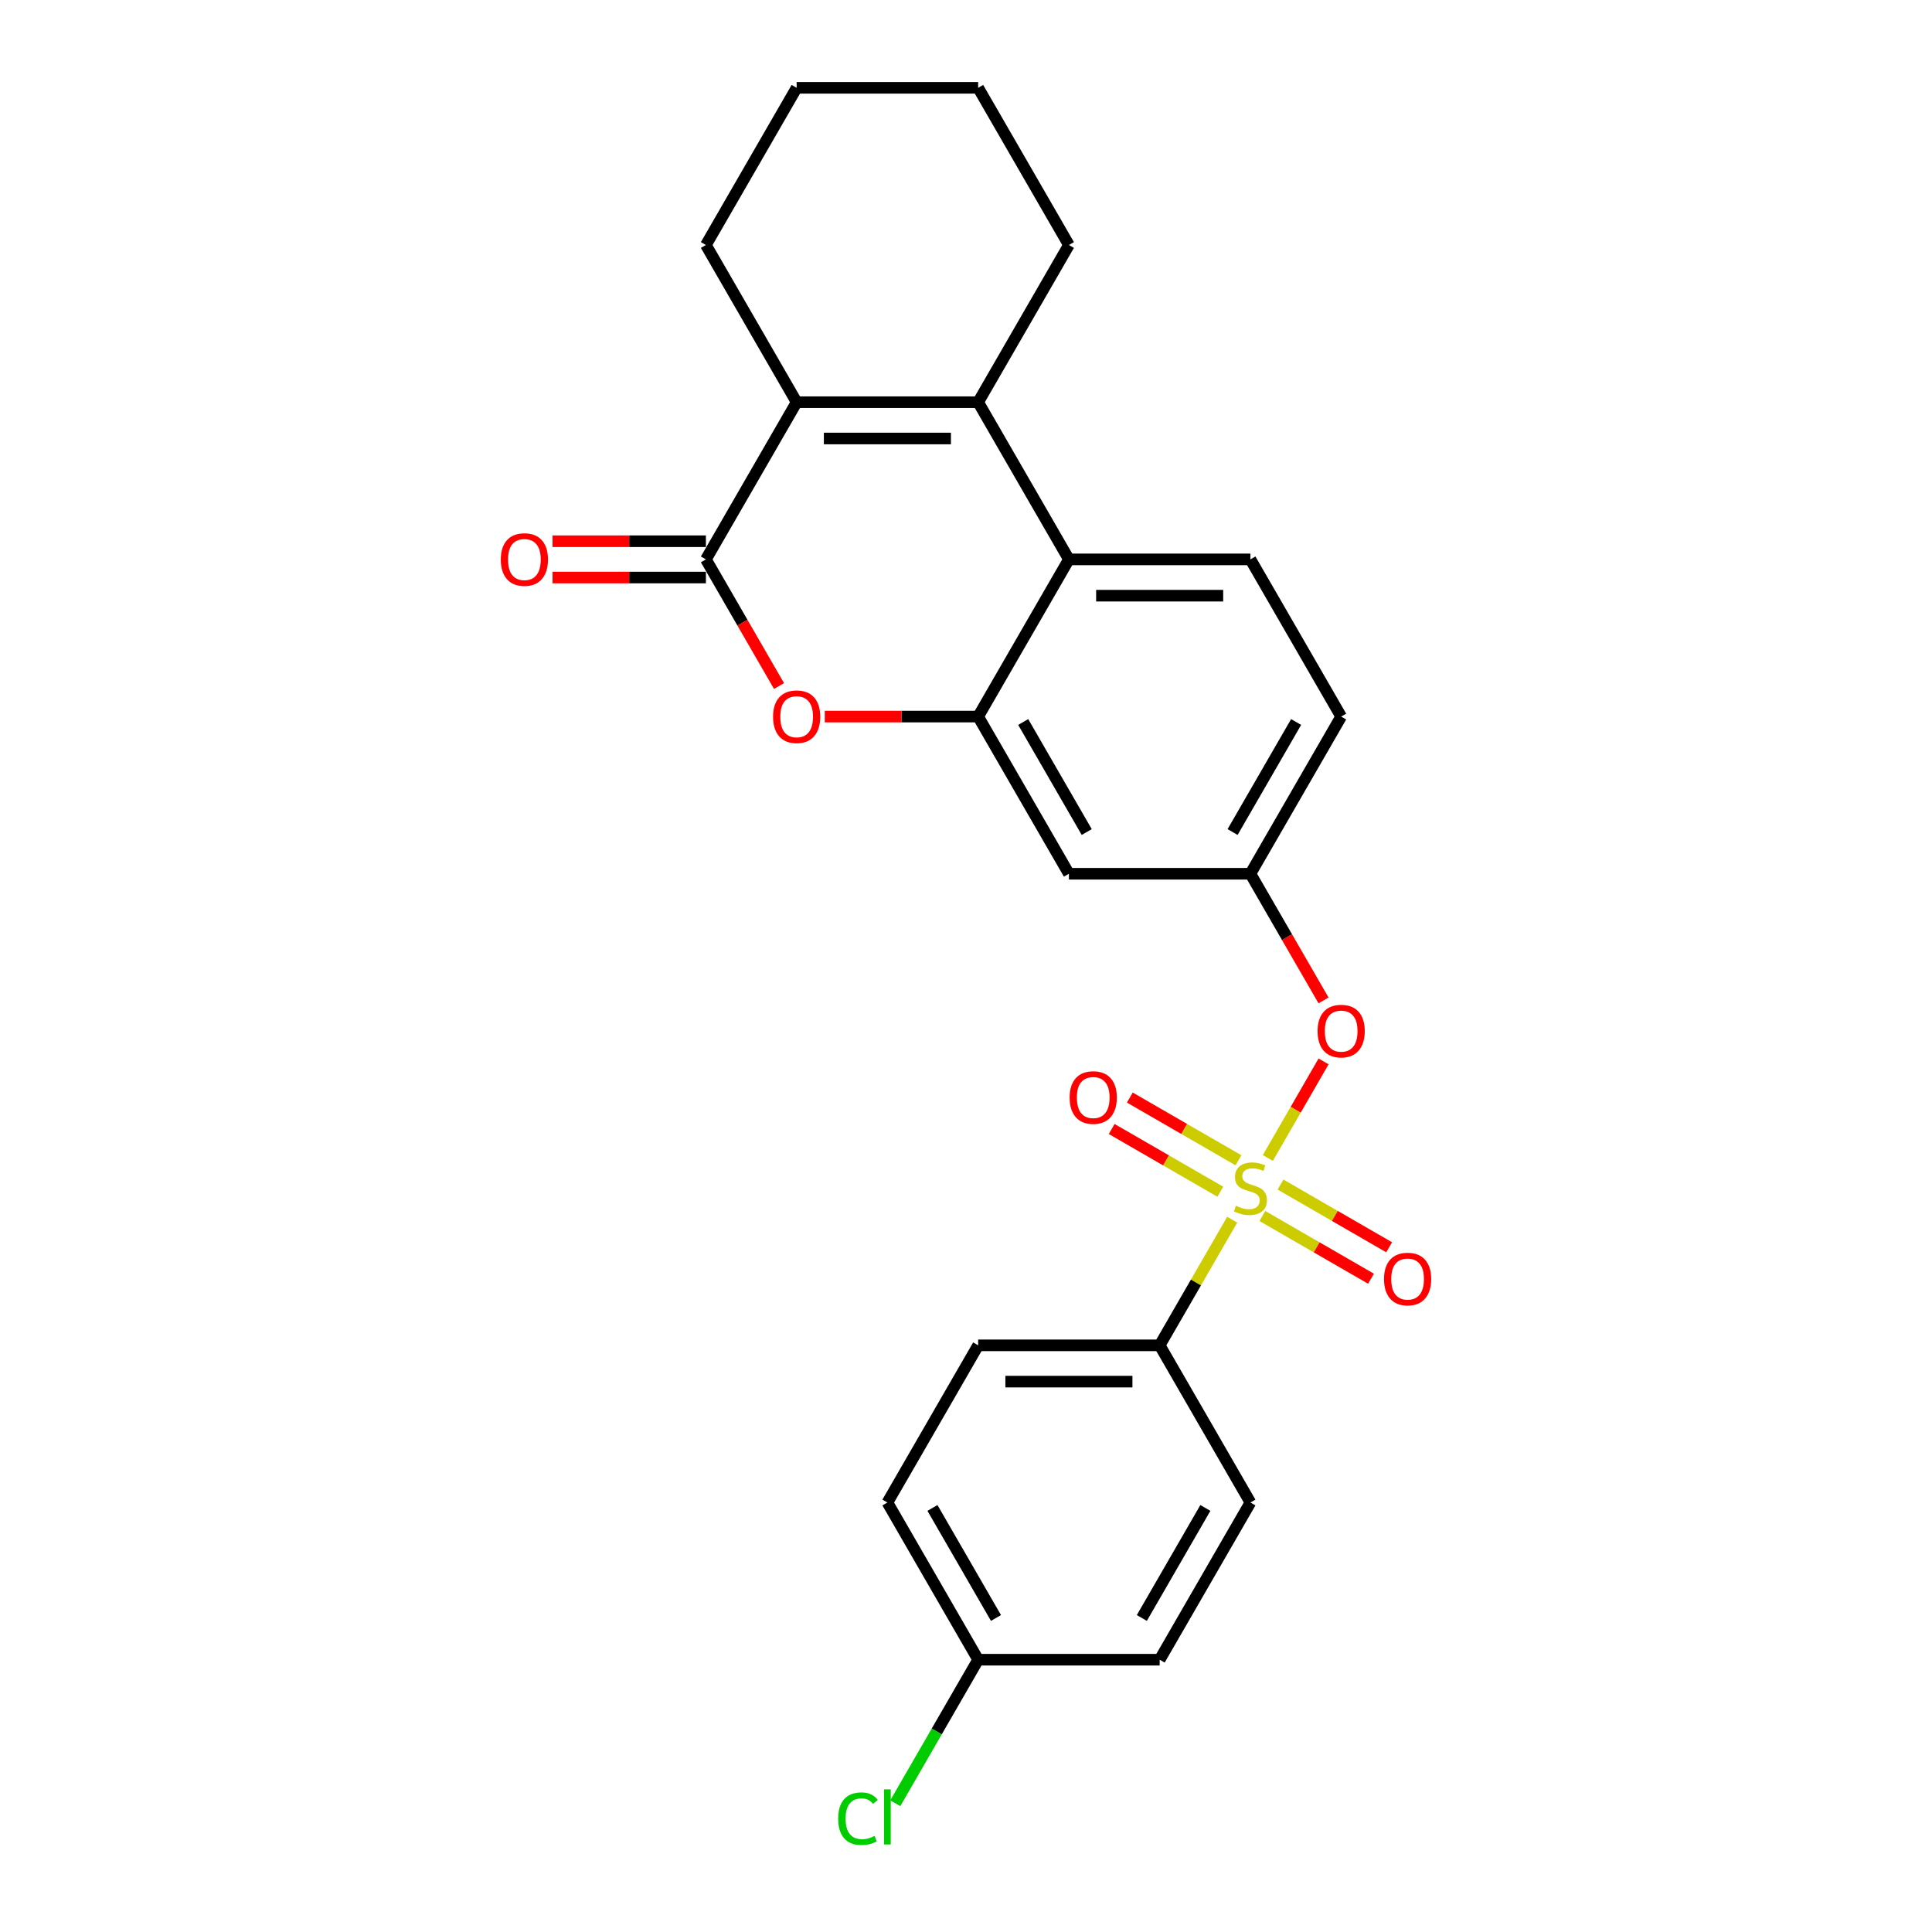 <?xml version='1.0' encoding='iso-8859-1'?>
<svg version='1.1' baseProfile='full'
              xmlns='http://www.w3.org/2000/svg'
                      xmlns:rdkit='http://www.rdkit.org/xml'
                      xmlns:xlink='http://www.w3.org/1999/xlink'
                  xml:space='preserve'
width='1000px' height='1000px' viewBox='0 0 1000 1000'>
<!-- END OF HEADER -->
<rect style='opacity:1.0;fill:#FFFFFF;stroke:none' width='1000' height='1000' x='0' y='0'> </rect>
<path class='bond-6' d='M 656.229,599.365 L 670.657,574.374' style='fill:none;fill-rule:evenodd;stroke:#CCCC00;stroke-width:6px;stroke-linecap:butt;stroke-linejoin:miter;stroke-opacity:1' />
<path class='bond-6' d='M 670.657,574.374 L 685.086,549.383' style='fill:none;fill-rule:evenodd;stroke:#FF0000;stroke-width:6px;stroke-linecap:butt;stroke-linejoin:miter;stroke-opacity:1' />
<path class='bond-7' d='M 637.787,631.307 L 619.014,663.823' style='fill:none;fill-rule:evenodd;stroke:#CCCC00;stroke-width:6px;stroke-linecap:butt;stroke-linejoin:miter;stroke-opacity:1' />
<path class='bond-7' d='M 619.014,663.823 L 600.24,696.34' style='fill:none;fill-rule:evenodd;stroke:#000000;stroke-width:6px;stroke-linecap:butt;stroke-linejoin:miter;stroke-opacity:1' />
<path class='bond-9' d='M 641.032,600.562 L 612.915,584.329' style='fill:none;fill-rule:evenodd;stroke:#CCCC00;stroke-width:6px;stroke-linecap:butt;stroke-linejoin:miter;stroke-opacity:1' />
<path class='bond-9' d='M 612.915,584.329 L 584.799,568.095' style='fill:none;fill-rule:evenodd;stroke:#FF0000;stroke-width:6px;stroke-linecap:butt;stroke-linejoin:miter;stroke-opacity:1' />
<path class='bond-9' d='M 631.638,616.834 L 603.521,600.601' style='fill:none;fill-rule:evenodd;stroke:#CCCC00;stroke-width:6px;stroke-linecap:butt;stroke-linejoin:miter;stroke-opacity:1' />
<path class='bond-9' d='M 603.521,600.601 L 575.404,584.367' style='fill:none;fill-rule:evenodd;stroke:#FF0000;stroke-width:6px;stroke-linecap:butt;stroke-linejoin:miter;stroke-opacity:1' />
<path class='bond-10' d='M 653.396,629.396 L 681.513,645.629' style='fill:none;fill-rule:evenodd;stroke:#CCCC00;stroke-width:6px;stroke-linecap:butt;stroke-linejoin:miter;stroke-opacity:1' />
<path class='bond-10' d='M 681.513,645.629 L 709.63,661.863' style='fill:none;fill-rule:evenodd;stroke:#FF0000;stroke-width:6px;stroke-linecap:butt;stroke-linejoin:miter;stroke-opacity:1' />
<path class='bond-10' d='M 662.79,613.124 L 690.907,629.357' style='fill:none;fill-rule:evenodd;stroke:#CCCC00;stroke-width:6px;stroke-linecap:butt;stroke-linejoin:miter;stroke-opacity:1' />
<path class='bond-10' d='M 690.907,629.357 L 719.024,645.591' style='fill:none;fill-rule:evenodd;stroke:#FF0000;stroke-width:6px;stroke-linecap:butt;stroke-linejoin:miter;stroke-opacity:1' />
<path class='bond-0' d='M 365.373,289.536 L 384.298,322.316' style='fill:none;fill-rule:evenodd;stroke:#000000;stroke-width:6px;stroke-linecap:butt;stroke-linejoin:miter;stroke-opacity:1' />
<path class='bond-0' d='M 384.298,322.316 L 403.223,355.095' style='fill:none;fill-rule:evenodd;stroke:#FF0000;stroke-width:6px;stroke-linecap:butt;stroke-linejoin:miter;stroke-opacity:1' />
<path class='bond-13' d='M 365.373,280.142 L 325.68,280.142' style='fill:none;fill-rule:evenodd;stroke:#000000;stroke-width:6px;stroke-linecap:butt;stroke-linejoin:miter;stroke-opacity:1' />
<path class='bond-13' d='M 325.68,280.142 L 285.987,280.142' style='fill:none;fill-rule:evenodd;stroke:#FF0000;stroke-width:6px;stroke-linecap:butt;stroke-linejoin:miter;stroke-opacity:1' />
<path class='bond-13' d='M 365.373,298.931 L 325.68,298.931' style='fill:none;fill-rule:evenodd;stroke:#000000;stroke-width:6px;stroke-linecap:butt;stroke-linejoin:miter;stroke-opacity:1' />
<path class='bond-13' d='M 325.68,298.931 L 285.987,298.931' style='fill:none;fill-rule:evenodd;stroke:#FF0000;stroke-width:6px;stroke-linecap:butt;stroke-linejoin:miter;stroke-opacity:1' />
<path class='bond-27' d='M 365.373,289.536 L 412.346,208.176' style='fill:none;fill-rule:evenodd;stroke:#000000;stroke-width:6px;stroke-linecap:butt;stroke-linejoin:miter;stroke-opacity:1' />
<path class='bond-1' d='M 506.293,208.176 L 553.267,289.536' style='fill:none;fill-rule:evenodd;stroke:#000000;stroke-width:6px;stroke-linecap:butt;stroke-linejoin:miter;stroke-opacity:1' />
<path class='bond-2' d='M 506.293,208.176 L 412.346,208.176' style='fill:none;fill-rule:evenodd;stroke:#000000;stroke-width:6px;stroke-linecap:butt;stroke-linejoin:miter;stroke-opacity:1' />
<path class='bond-2' d='M 492.201,226.965 L 426.438,226.965' style='fill:none;fill-rule:evenodd;stroke:#000000;stroke-width:6px;stroke-linecap:butt;stroke-linejoin:miter;stroke-opacity:1' />
<path class='bond-18' d='M 506.293,208.176 L 553.267,126.815' style='fill:none;fill-rule:evenodd;stroke:#000000;stroke-width:6px;stroke-linecap:butt;stroke-linejoin:miter;stroke-opacity:1' />
<path class='bond-19' d='M 412.346,208.176 L 365.373,126.815' style='fill:none;fill-rule:evenodd;stroke:#000000;stroke-width:6px;stroke-linecap:butt;stroke-linejoin:miter;stroke-opacity:1' />
<path class='bond-3' d='M 506.293,370.897 L 553.267,452.258' style='fill:none;fill-rule:evenodd;stroke:#000000;stroke-width:6px;stroke-linecap:butt;stroke-linejoin:miter;stroke-opacity:1' />
<path class='bond-3' d='M 529.611,373.706 L 562.493,430.659' style='fill:none;fill-rule:evenodd;stroke:#000000;stroke-width:6px;stroke-linecap:butt;stroke-linejoin:miter;stroke-opacity:1' />
<path class='bond-4' d='M 506.293,370.897 L 466.601,370.897' style='fill:none;fill-rule:evenodd;stroke:#000000;stroke-width:6px;stroke-linecap:butt;stroke-linejoin:miter;stroke-opacity:1' />
<path class='bond-4' d='M 466.601,370.897 L 426.908,370.897' style='fill:none;fill-rule:evenodd;stroke:#FF0000;stroke-width:6px;stroke-linecap:butt;stroke-linejoin:miter;stroke-opacity:1' />
<path class='bond-26' d='M 506.293,370.897 L 553.267,289.536' style='fill:none;fill-rule:evenodd;stroke:#000000;stroke-width:6px;stroke-linecap:butt;stroke-linejoin:miter;stroke-opacity:1' />
<path class='bond-5' d='M 553.267,289.536 L 647.214,289.536' style='fill:none;fill-rule:evenodd;stroke:#000000;stroke-width:6px;stroke-linecap:butt;stroke-linejoin:miter;stroke-opacity:1' />
<path class='bond-5' d='M 567.359,308.326 L 633.122,308.326' style='fill:none;fill-rule:evenodd;stroke:#000000;stroke-width:6px;stroke-linecap:butt;stroke-linejoin:miter;stroke-opacity:1' />
<path class='bond-12' d='M 685.064,517.816 L 666.139,485.037' style='fill:none;fill-rule:evenodd;stroke:#FF0000;stroke-width:6px;stroke-linecap:butt;stroke-linejoin:miter;stroke-opacity:1' />
<path class='bond-12' d='M 666.139,485.037 L 647.214,452.258' style='fill:none;fill-rule:evenodd;stroke:#000000;stroke-width:6px;stroke-linecap:butt;stroke-linejoin:miter;stroke-opacity:1' />
<path class='bond-14' d='M 600.24,696.34 L 506.293,696.34' style='fill:none;fill-rule:evenodd;stroke:#000000;stroke-width:6px;stroke-linecap:butt;stroke-linejoin:miter;stroke-opacity:1' />
<path class='bond-14' d='M 586.148,715.129 L 520.385,715.129' style='fill:none;fill-rule:evenodd;stroke:#000000;stroke-width:6px;stroke-linecap:butt;stroke-linejoin:miter;stroke-opacity:1' />
<path class='bond-15' d='M 600.24,696.34 L 647.214,777.7' style='fill:none;fill-rule:evenodd;stroke:#000000;stroke-width:6px;stroke-linecap:butt;stroke-linejoin:miter;stroke-opacity:1' />
<path class='bond-8' d='M 553.267,452.258 L 647.214,452.258' style='fill:none;fill-rule:evenodd;stroke:#000000;stroke-width:6px;stroke-linecap:butt;stroke-linejoin:miter;stroke-opacity:1' />
<path class='bond-11' d='M 647.214,289.536 L 694.188,370.897' style='fill:none;fill-rule:evenodd;stroke:#000000;stroke-width:6px;stroke-linecap:butt;stroke-linejoin:miter;stroke-opacity:1' />
<path class='bond-16' d='M 647.214,452.258 L 694.188,370.897' style='fill:none;fill-rule:evenodd;stroke:#000000;stroke-width:6px;stroke-linecap:butt;stroke-linejoin:miter;stroke-opacity:1' />
<path class='bond-16' d='M 637.988,430.659 L 670.869,373.706' style='fill:none;fill-rule:evenodd;stroke:#000000;stroke-width:6px;stroke-linecap:butt;stroke-linejoin:miter;stroke-opacity:1' />
<path class='bond-21' d='M 506.293,696.34 L 459.32,777.7' style='fill:none;fill-rule:evenodd;stroke:#000000;stroke-width:6px;stroke-linecap:butt;stroke-linejoin:miter;stroke-opacity:1' />
<path class='bond-20' d='M 647.214,777.7 L 600.24,859.061' style='fill:none;fill-rule:evenodd;stroke:#000000;stroke-width:6px;stroke-linecap:butt;stroke-linejoin:miter;stroke-opacity:1' />
<path class='bond-20' d='M 623.896,780.51 L 591.014,837.462' style='fill:none;fill-rule:evenodd;stroke:#000000;stroke-width:6px;stroke-linecap:butt;stroke-linejoin:miter;stroke-opacity:1' />
<path class='bond-17' d='M 506.293,859.061 L 600.24,859.061' style='fill:none;fill-rule:evenodd;stroke:#000000;stroke-width:6px;stroke-linecap:butt;stroke-linejoin:miter;stroke-opacity:1' />
<path class='bond-22' d='M 506.293,859.061 L 484.845,896.21' style='fill:none;fill-rule:evenodd;stroke:#000000;stroke-width:6px;stroke-linecap:butt;stroke-linejoin:miter;stroke-opacity:1' />
<path class='bond-22' d='M 484.845,896.21 L 463.397,933.359' style='fill:none;fill-rule:evenodd;stroke:#00CC00;stroke-width:6px;stroke-linecap:butt;stroke-linejoin:miter;stroke-opacity:1' />
<path class='bond-25' d='M 506.293,859.061 L 459.32,777.7' style='fill:none;fill-rule:evenodd;stroke:#000000;stroke-width:6px;stroke-linecap:butt;stroke-linejoin:miter;stroke-opacity:1' />
<path class='bond-25' d='M 515.519,837.462 L 482.638,780.51' style='fill:none;fill-rule:evenodd;stroke:#000000;stroke-width:6px;stroke-linecap:butt;stroke-linejoin:miter;stroke-opacity:1' />
<path class='bond-23' d='M 553.267,126.815 L 506.293,45.455' style='fill:none;fill-rule:evenodd;stroke:#000000;stroke-width:6px;stroke-linecap:butt;stroke-linejoin:miter;stroke-opacity:1' />
<path class='bond-28' d='M 365.373,126.815 L 412.346,45.455' style='fill:none;fill-rule:evenodd;stroke:#000000;stroke-width:6px;stroke-linecap:butt;stroke-linejoin:miter;stroke-opacity:1' />
<path class='bond-24' d='M 506.293,45.455 L 412.346,45.455' style='fill:none;fill-rule:evenodd;stroke:#000000;stroke-width:6px;stroke-linecap:butt;stroke-linejoin:miter;stroke-opacity:1' />
<path  class='atom-0' d='M 639.698 624.111
Q 639.999 624.223, 641.239 624.75
Q 642.479 625.276, 643.832 625.614
Q 645.222 625.914, 646.575 625.914
Q 649.093 625.914, 650.559 624.712
Q 652.024 623.472, 652.024 621.33
Q 652.024 619.864, 651.273 618.962
Q 650.559 618.06, 649.431 617.572
Q 648.304 617.083, 646.425 616.52
Q 644.057 615.806, 642.629 615.129
Q 641.239 614.453, 640.224 613.025
Q 639.247 611.597, 639.247 609.192
Q 639.247 605.847, 641.502 603.78
Q 643.794 601.714, 648.304 601.714
Q 651.385 601.714, 654.88 603.179
L 654.016 606.073
Q 650.822 604.758, 648.417 604.758
Q 645.824 604.758, 644.396 605.847
Q 642.968 606.9, 643.005 608.741
Q 643.005 610.169, 643.719 611.033
Q 644.471 611.898, 645.523 612.386
Q 646.613 612.875, 648.417 613.438
Q 650.822 614.19, 652.25 614.941
Q 653.678 615.693, 654.692 617.234
Q 655.744 618.737, 655.744 621.33
Q 655.744 625.013, 653.264 627.004
Q 650.822 628.958, 646.725 628.958
Q 644.358 628.958, 642.554 628.432
Q 640.788 627.944, 638.684 627.079
L 639.698 624.111
' fill='#CCCC00'/>
<path  class='atom-5' d='M 400.133 370.972
Q 400.133 364.584, 403.29 361.014
Q 406.446 357.444, 412.346 357.444
Q 418.246 357.444, 421.403 361.014
Q 424.559 364.584, 424.559 370.972
Q 424.559 377.436, 421.365 381.119
Q 418.171 384.764, 412.346 384.764
Q 406.484 384.764, 403.29 381.119
Q 400.133 377.473, 400.133 370.972
M 412.346 381.757
Q 416.405 381.757, 418.584 379.052
Q 420.801 376.308, 420.801 370.972
Q 420.801 365.749, 418.584 363.118
Q 416.405 360.45, 412.346 360.45
Q 408.288 360.45, 406.07 363.081
Q 403.891 365.711, 403.891 370.972
Q 403.891 376.346, 406.07 379.052
Q 408.288 381.757, 412.346 381.757
' fill='#FF0000'/>
<path  class='atom-7' d='M 681.974 533.694
Q 681.974 527.305, 685.131 523.735
Q 688.288 520.165, 694.188 520.165
Q 700.087 520.165, 703.244 523.735
Q 706.401 527.305, 706.401 533.694
Q 706.401 540.157, 703.207 543.84
Q 700.012 547.485, 694.188 547.485
Q 688.325 547.485, 685.131 543.84
Q 681.974 540.195, 681.974 533.694
M 694.188 544.479
Q 698.246 544.479, 700.426 541.773
Q 702.643 539.03, 702.643 533.694
Q 702.643 528.47, 700.426 525.84
Q 698.246 523.171, 694.188 523.171
Q 690.129 523.171, 687.912 525.802
Q 685.732 528.432, 685.732 533.694
Q 685.732 539.067, 687.912 541.773
Q 690.129 544.479, 694.188 544.479
' fill='#FF0000'/>
<path  class='atom-10' d='M 553.64 568.081
Q 553.64 561.692, 556.797 558.122
Q 559.954 554.552, 565.853 554.552
Q 571.753 554.552, 574.91 558.122
Q 578.067 561.692, 578.067 568.081
Q 578.067 574.544, 574.872 578.227
Q 571.678 581.872, 565.853 581.872
Q 559.991 581.872, 556.797 578.227
Q 553.64 574.582, 553.64 568.081
M 565.853 578.866
Q 569.912 578.866, 572.091 576.16
Q 574.309 573.417, 574.309 568.081
Q 574.309 562.857, 572.091 560.227
Q 569.912 557.558, 565.853 557.558
Q 561.795 557.558, 559.578 560.189
Q 557.398 562.82, 557.398 568.081
Q 557.398 573.454, 559.578 576.16
Q 561.795 578.866, 565.853 578.866
' fill='#FF0000'/>
<path  class='atom-11' d='M 716.362 662.028
Q 716.362 655.639, 719.518 652.069
Q 722.675 648.499, 728.575 648.499
Q 734.475 648.499, 737.631 652.069
Q 740.788 655.639, 740.788 662.028
Q 740.788 668.491, 737.594 672.174
Q 734.399 675.819, 728.575 675.819
Q 722.712 675.819, 719.518 672.174
Q 716.362 668.529, 716.362 662.028
M 728.575 672.813
Q 732.633 672.813, 734.813 670.107
Q 737.03 667.364, 737.03 662.028
Q 737.03 656.804, 734.813 654.174
Q 732.633 651.506, 728.575 651.506
Q 724.516 651.506, 722.299 654.136
Q 720.119 656.767, 720.119 662.028
Q 720.119 667.402, 722.299 670.107
Q 724.516 672.813, 728.575 672.813
' fill='#FF0000'/>
<path  class='atom-14' d='M 259.212 289.612
Q 259.212 283.223, 262.369 279.653
Q 265.525 276.083, 271.425 276.083
Q 277.325 276.083, 280.482 279.653
Q 283.638 283.223, 283.638 289.612
Q 283.638 296.075, 280.444 299.758
Q 277.25 303.403, 271.425 303.403
Q 265.563 303.403, 262.369 299.758
Q 259.212 296.113, 259.212 289.612
M 271.425 300.397
Q 275.484 300.397, 277.663 297.691
Q 279.881 294.948, 279.881 289.612
Q 279.881 284.388, 277.663 281.758
Q 275.484 279.09, 271.425 279.09
Q 267.367 279.09, 265.15 281.72
Q 262.97 284.351, 262.97 289.612
Q 262.97 294.985, 265.15 297.691
Q 267.367 300.397, 271.425 300.397
' fill='#FF0000'/>
<path  class='atom-23' d='M 433.841 941.342
Q 433.841 934.728, 436.923 931.271
Q 440.042 927.776, 445.942 927.776
Q 451.428 927.776, 454.359 931.647
L 451.879 933.676
Q 449.737 930.858, 445.942 930.858
Q 441.921 930.858, 439.779 933.563
Q 437.674 936.231, 437.674 941.342
Q 437.674 946.603, 439.854 949.309
Q 442.071 952.015, 446.355 952.015
Q 449.286 952.015, 452.706 950.248
L 453.758 953.067
Q 452.368 953.969, 450.263 954.495
Q 448.159 955.021, 445.829 955.021
Q 440.042 955.021, 436.923 951.489
Q 433.841 947.956, 433.841 941.342
' fill='#00CC00'/>
<path  class='atom-23' d='M 457.591 926.16
L 461.048 926.16
L 461.048 954.683
L 457.591 954.683
L 457.591 926.16
' fill='#00CC00'/>
</svg>
